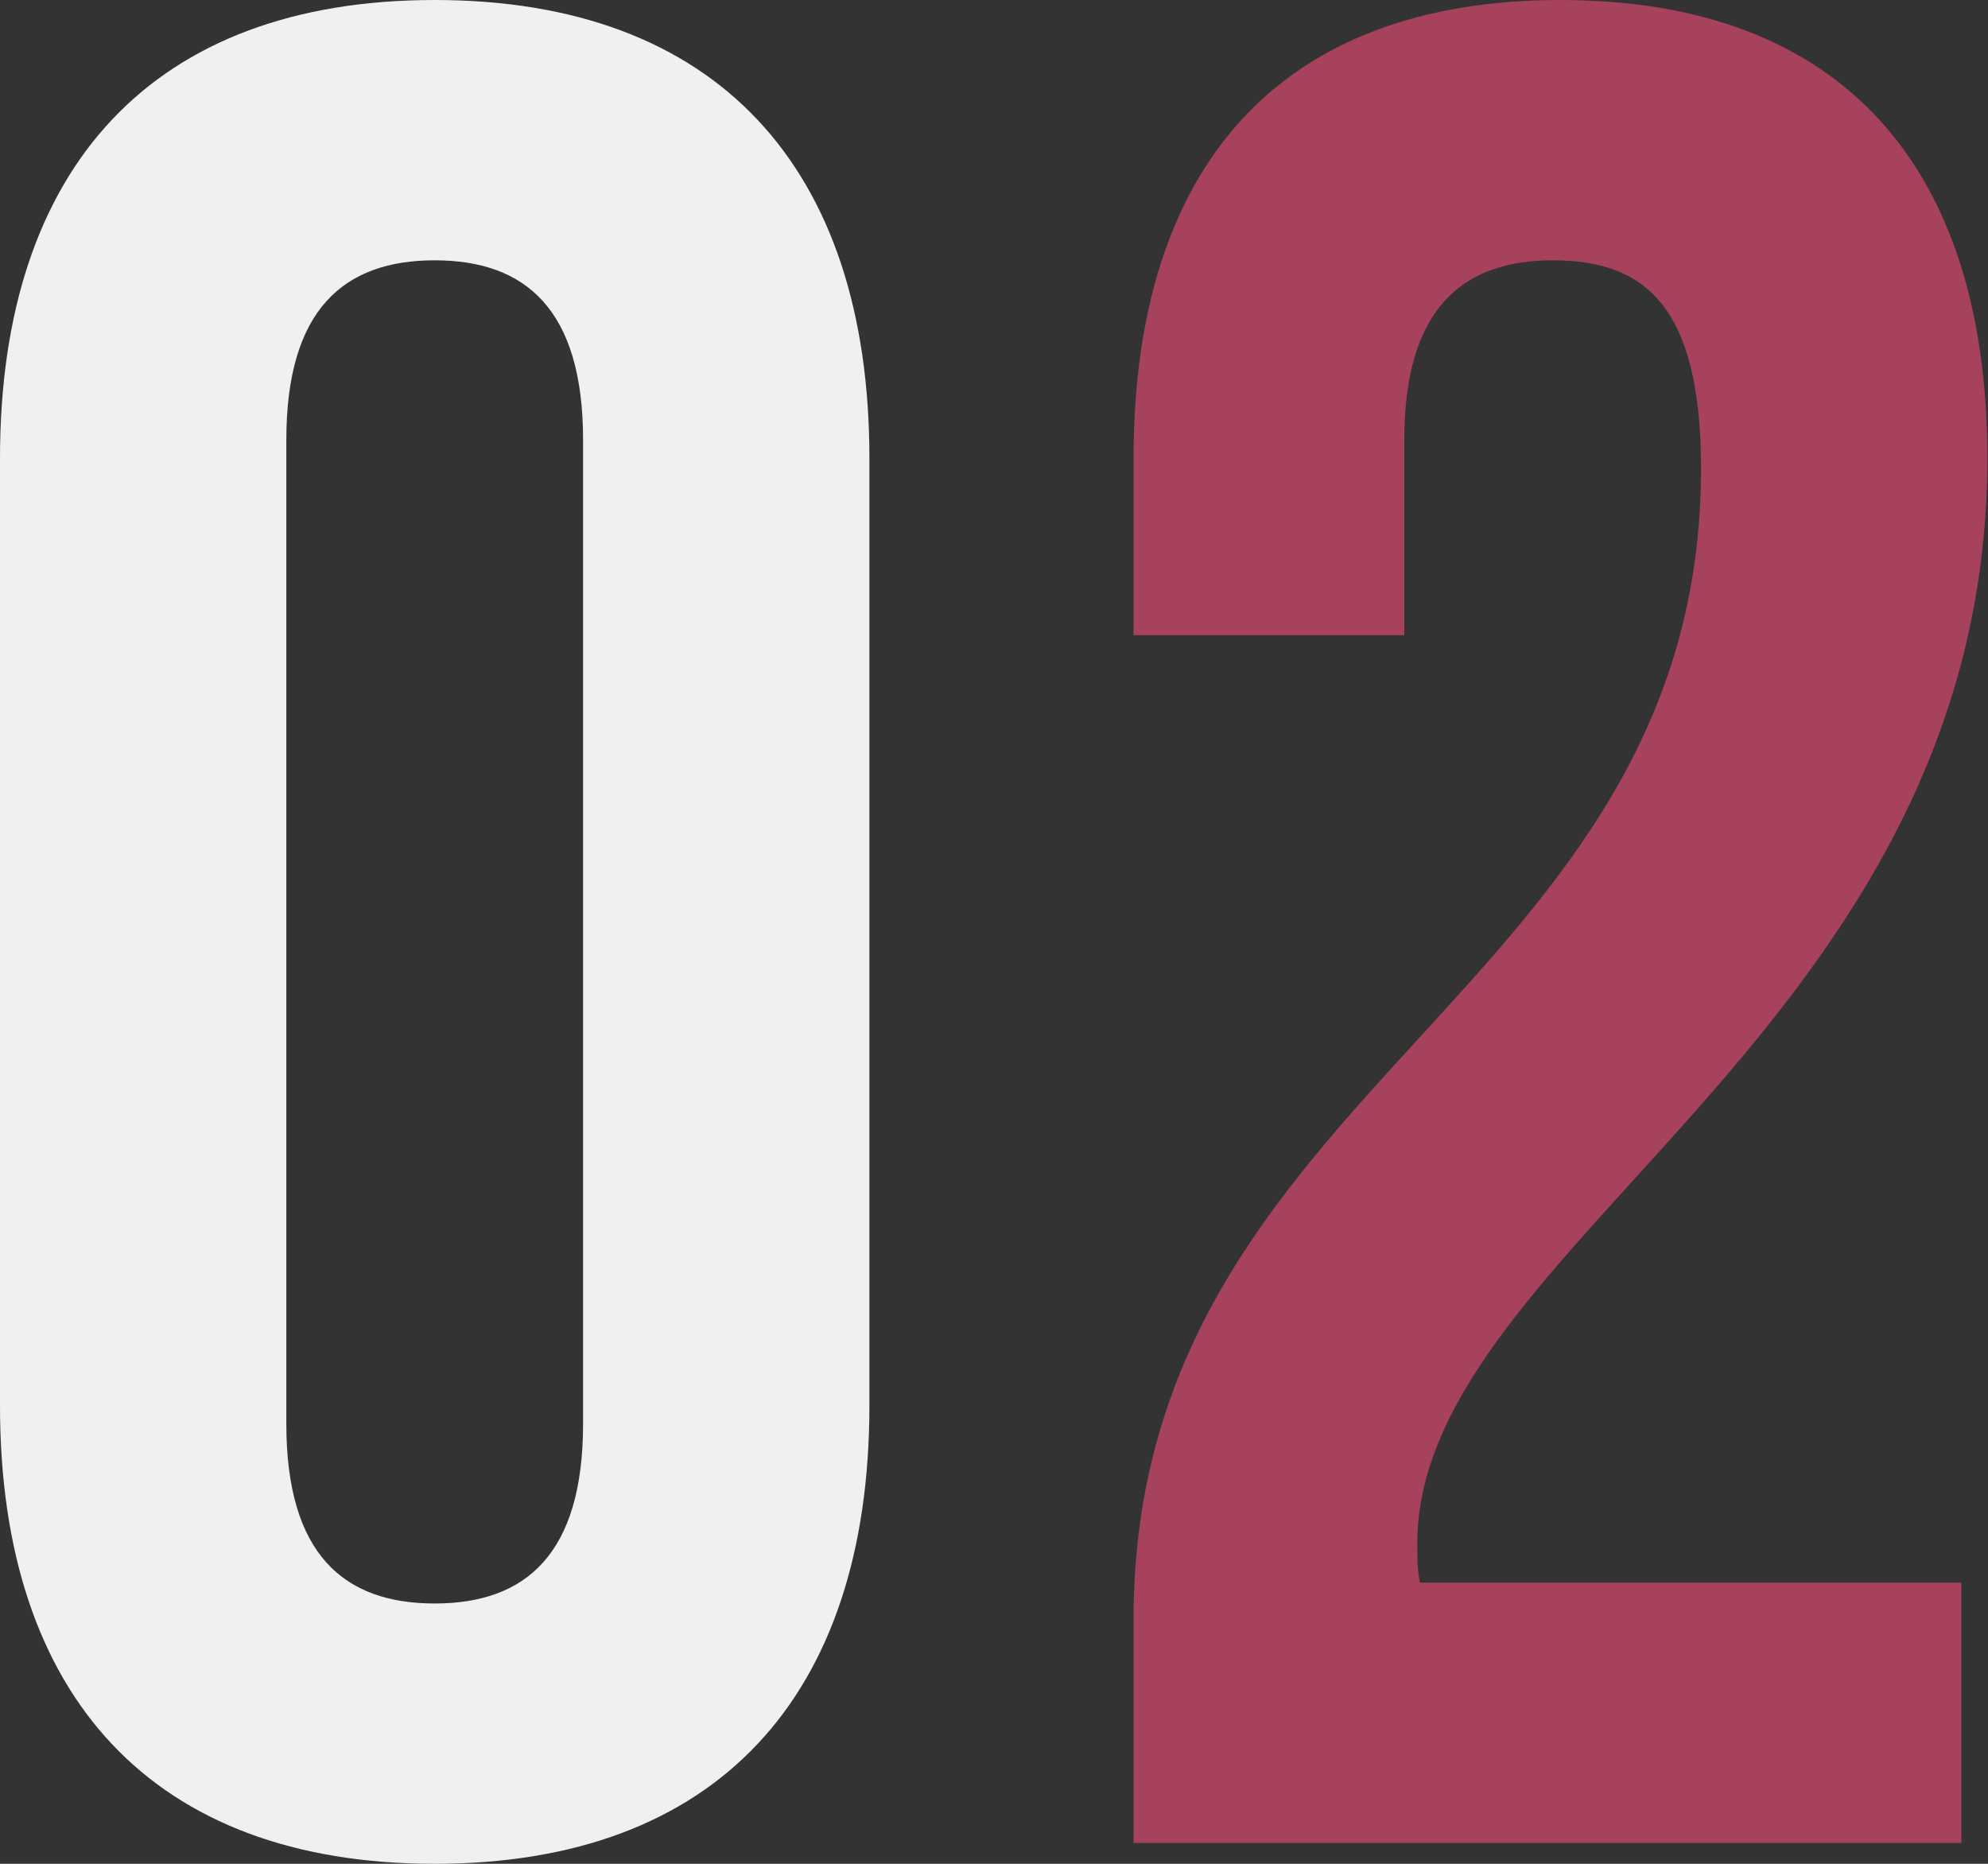 <?xml version="1.0" encoding="UTF-8"?> <svg xmlns="http://www.w3.org/2000/svg" width="224" height="210" viewBox="0 0 224 210" fill="none"><rect x="0" y="0" width="224" height="210" fill="#333333" stroke="none"/> <path d="M1.44615e-05 51.62V158.38C1.44615e-05 191.229 17.305 210 48.98 210C80.656 210 97.961 191.229 97.961 158.38V51.62C97.961 18.771 80.656 8.19011e-05 48.98 8.19011e-05C17.305 8.19011e-05 1.44615e-05 18.771 1.44615e-05 51.62ZM32.263 160.433V49.567C32.263 34.902 38.715 29.33 48.98 29.33C59.246 29.33 65.698 34.902 65.698 49.567V160.433C65.698 175.098 59.246 180.67 48.98 180.67C38.715 180.67 32.263 175.098 32.263 160.433Z" fill="#F0F0F0"></path> <path d="M191.664 52.793C191.664 112.039 127.726 122.011 127.726 182.43V207.654H220.994V178.324H159.988C159.695 176.858 159.695 175.391 159.695 173.925C159.695 140.196 223.927 116.145 223.927 51.62C223.927 18.771 207.502 8.19011e-05 175.826 8.19011e-05C144.15 8.19011e-05 127.726 18.771 127.726 51.62V71.564H158.229V49.567C158.229 34.902 164.681 29.33 174.947 29.33C185.212 29.33 191.664 34.316 191.664 52.793Z" fill="#A6425B"></path> </svg> 
